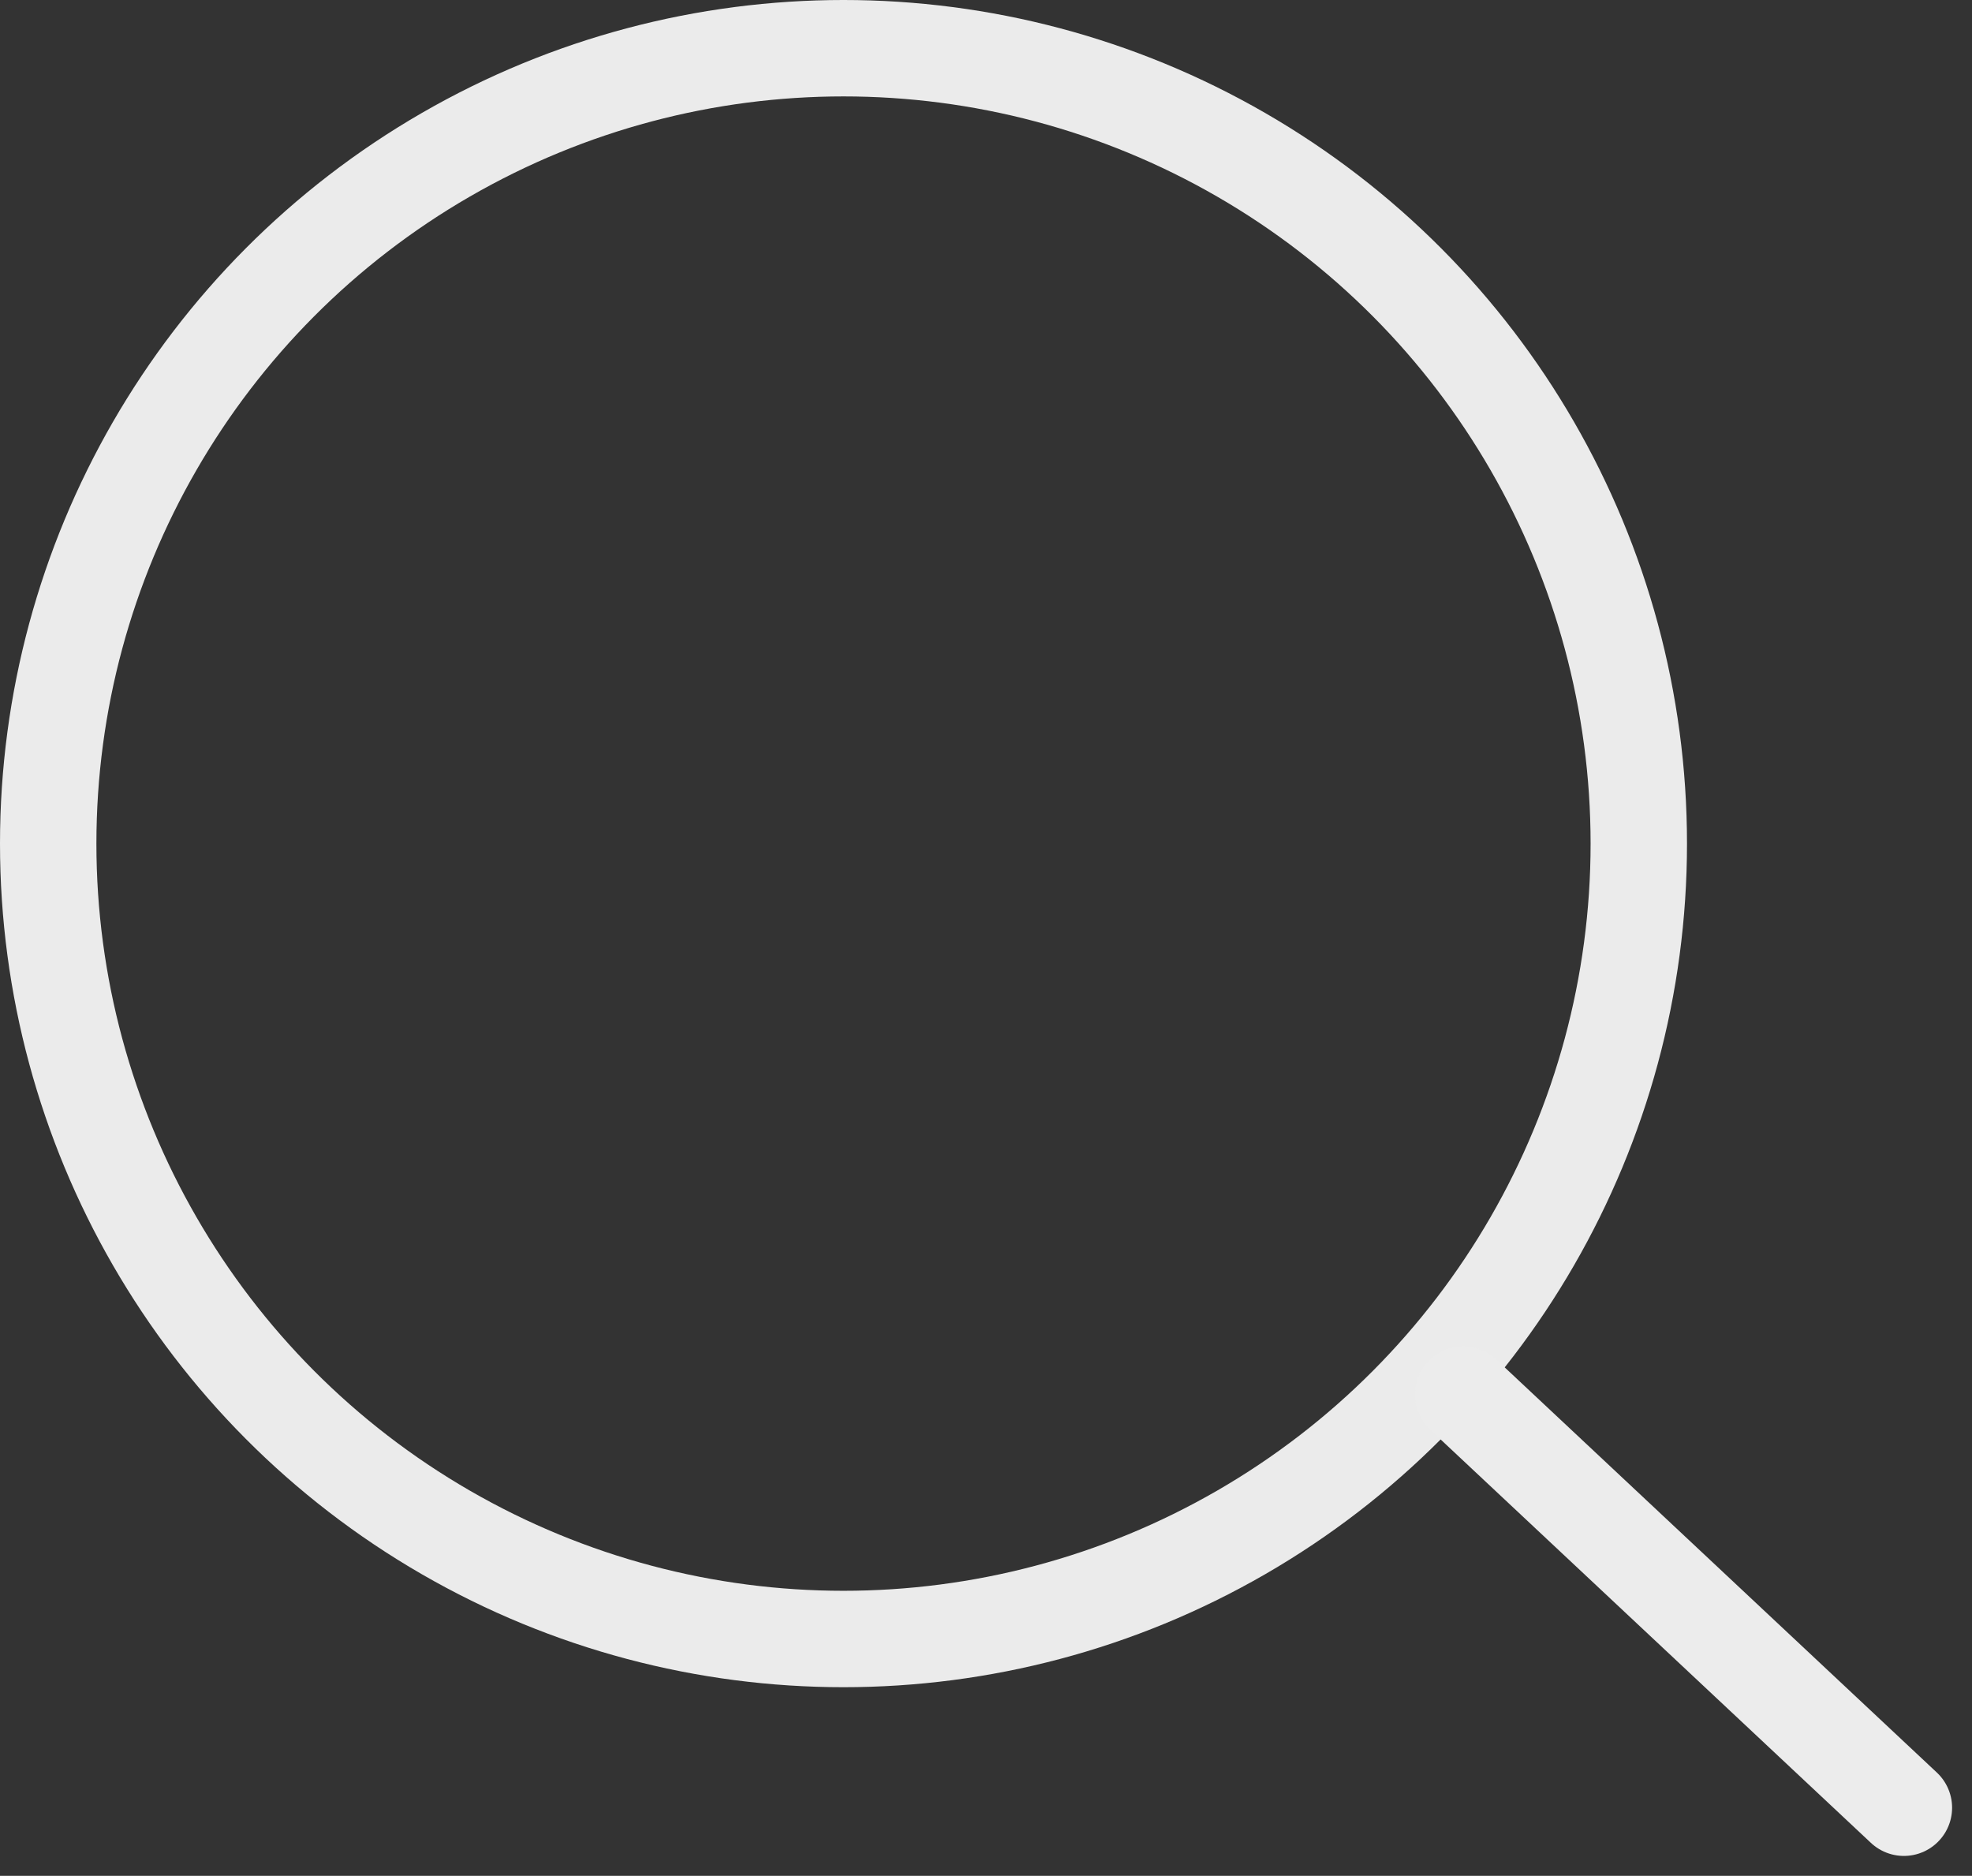 <svg xmlns="http://www.w3.org/2000/svg" width="40.913" height="38.913" viewBox="0 0 40.913 38.913">
  <rect x="0" y="0" width="40.913" height="38.913" fill="#333333" stroke="none"/>
  <g id="Group_40" data-name="Group 40" transform="translate(-55 -54)">
    <g id="Ellipse_2" data-name="Ellipse 2" transform="translate(55 54)" fill="none" stroke="#ebebeb" stroke-width="2">
      <circle cx="17.5" cy="17.5" r="17.5" stroke="none"/>
      <circle cx="17.5" cy="17.5" r="16.5" fill="none"/>
    </g>
    <line id="Line_1" data-name="Line 1" x2="9.142" y2="8.57" transform="translate(85.358 82.93)" fill="none" stroke="#ececec" stroke-linecap="round" stroke-width="2"/>
  </g>
</svg>
